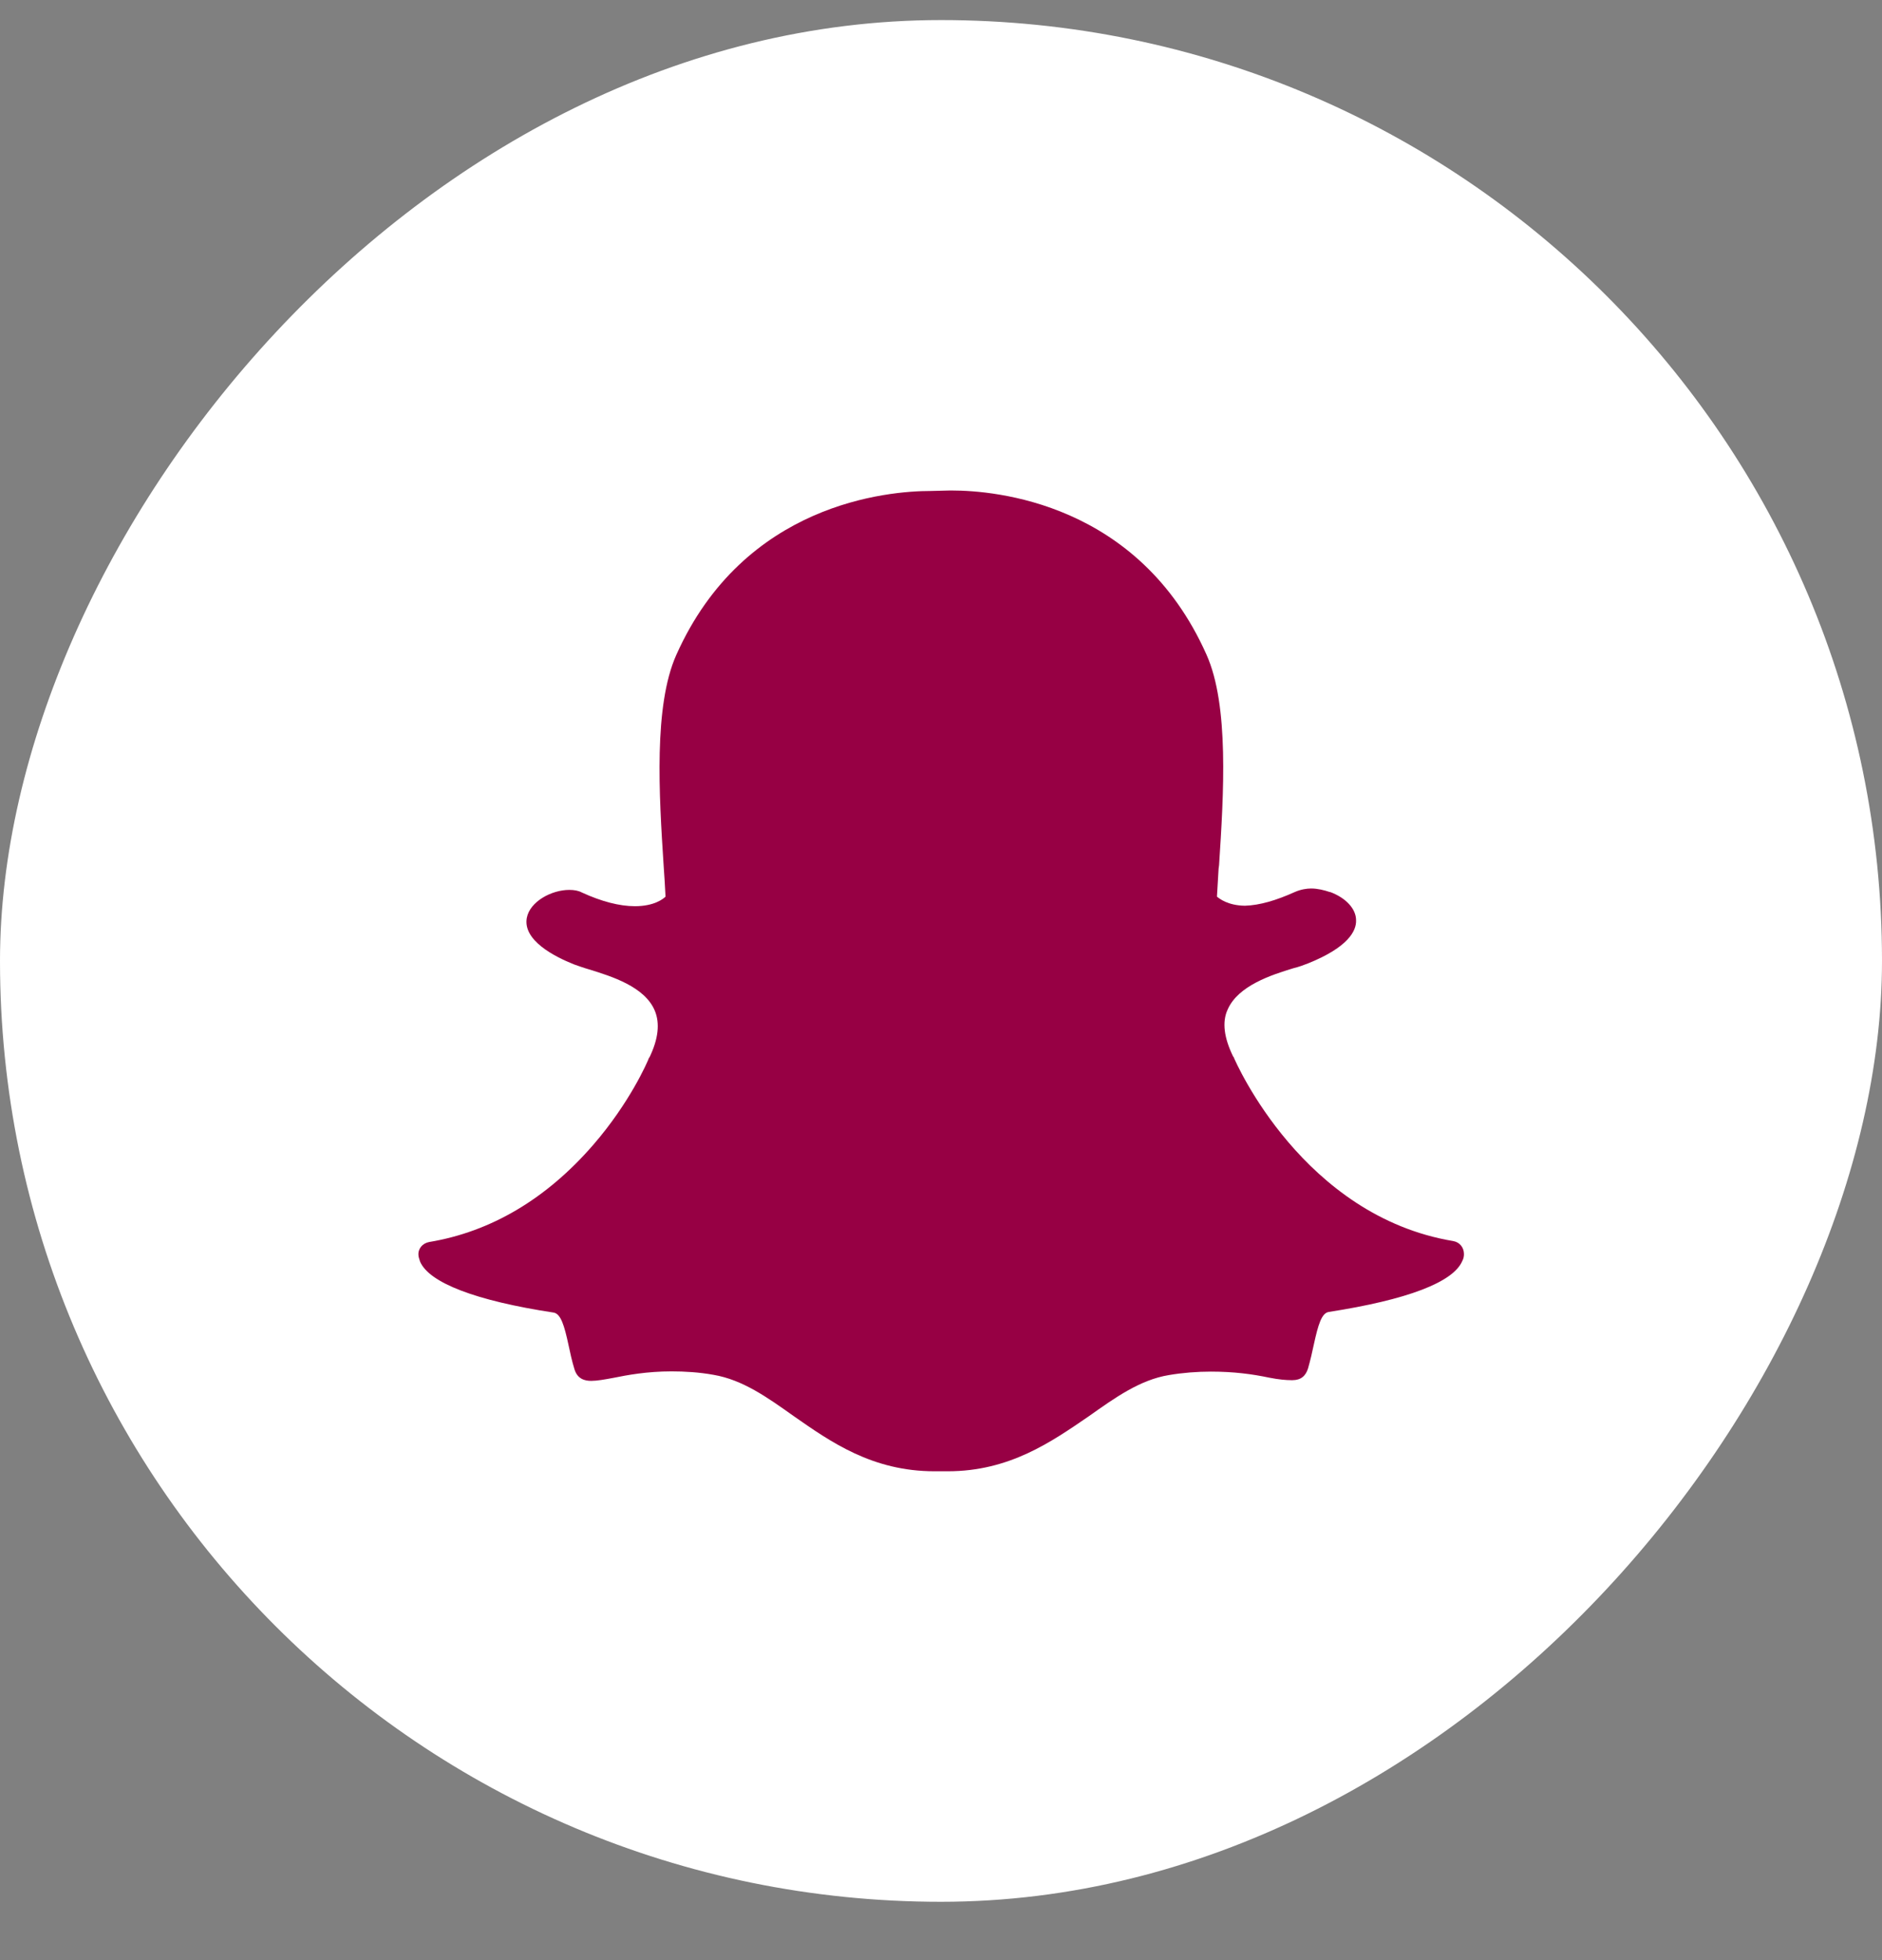 <svg width="24" height="25" viewBox="0 0 24 25" fill="none" xmlns="http://www.w3.org/2000/svg">
<rect x="0" y="0" width="24" height="25" fill="#808080" stroke="none"/>
<rect width="24" height="24" rx="12" transform="matrix(-1 0 0 1 24 0.256)" fill="white"/>
<path d="M11.917 18.765C11.123 18.765 10.594 18.391 10.121 18.061C9.786 17.823 9.471 17.598 9.099 17.535C8.918 17.502 8.733 17.491 8.564 17.491C8.249 17.491 7.999 17.538 7.821 17.574C7.708 17.595 7.613 17.612 7.539 17.612C7.461 17.612 7.363 17.591 7.325 17.461C7.292 17.354 7.271 17.253 7.25 17.155C7.197 16.908 7.152 16.756 7.06 16.741C6.067 16.59 5.473 16.361 5.357 16.091C5.348 16.061 5.336 16.031 5.336 16.007C5.33 15.924 5.39 15.856 5.473 15.841C6.261 15.71 6.968 15.291 7.565 14.602C8.029 14.067 8.255 13.55 8.276 13.493C8.276 13.487 8.282 13.487 8.282 13.487C8.395 13.252 8.418 13.053 8.35 12.89C8.222 12.584 7.8 12.453 7.512 12.364C7.438 12.343 7.375 12.319 7.322 12.301C7.075 12.203 6.665 11.995 6.718 11.707C6.757 11.499 7.033 11.35 7.259 11.35C7.322 11.35 7.375 11.359 7.42 11.383C7.672 11.499 7.901 11.558 8.097 11.558C8.341 11.558 8.457 11.466 8.487 11.436C8.481 11.306 8.472 11.169 8.463 11.041C8.404 10.132 8.335 9.002 8.624 8.354C9.488 6.416 11.325 6.262 11.869 6.262C11.884 6.262 12.107 6.256 12.107 6.256C12.116 6.256 12.128 6.256 12.14 6.256C12.683 6.256 14.52 6.407 15.385 8.348C15.676 8.996 15.605 10.129 15.546 11.035L15.54 11.08C15.534 11.201 15.525 11.317 15.519 11.436C15.549 11.46 15.656 11.549 15.876 11.552C16.066 11.546 16.274 11.484 16.512 11.377C16.586 11.344 16.663 11.332 16.72 11.332C16.803 11.332 16.886 11.353 16.957 11.377H16.963C17.162 11.451 17.293 11.591 17.293 11.736C17.299 11.873 17.192 12.081 16.684 12.286C16.63 12.307 16.568 12.331 16.494 12.349C16.211 12.435 15.789 12.572 15.656 12.875C15.581 13.035 15.611 13.24 15.724 13.472C15.724 13.478 15.73 13.478 15.73 13.478C15.763 13.561 16.622 15.511 18.533 15.829C18.616 15.844 18.669 15.912 18.669 15.995C18.669 16.025 18.663 16.055 18.648 16.082C18.533 16.355 17.944 16.578 16.945 16.733C16.853 16.747 16.809 16.899 16.755 17.146C16.734 17.247 16.711 17.345 16.681 17.452C16.651 17.55 16.589 17.603 16.482 17.603H16.467C16.399 17.603 16.306 17.595 16.185 17.571C15.971 17.526 15.736 17.494 15.442 17.494C15.266 17.494 15.085 17.508 14.907 17.538C14.538 17.598 14.22 17.826 13.884 18.064C13.406 18.391 12.874 18.765 12.086 18.765C12.086 18.765 11.94 18.765 11.917 18.765Z" fill="#970044"/>
</svg>
